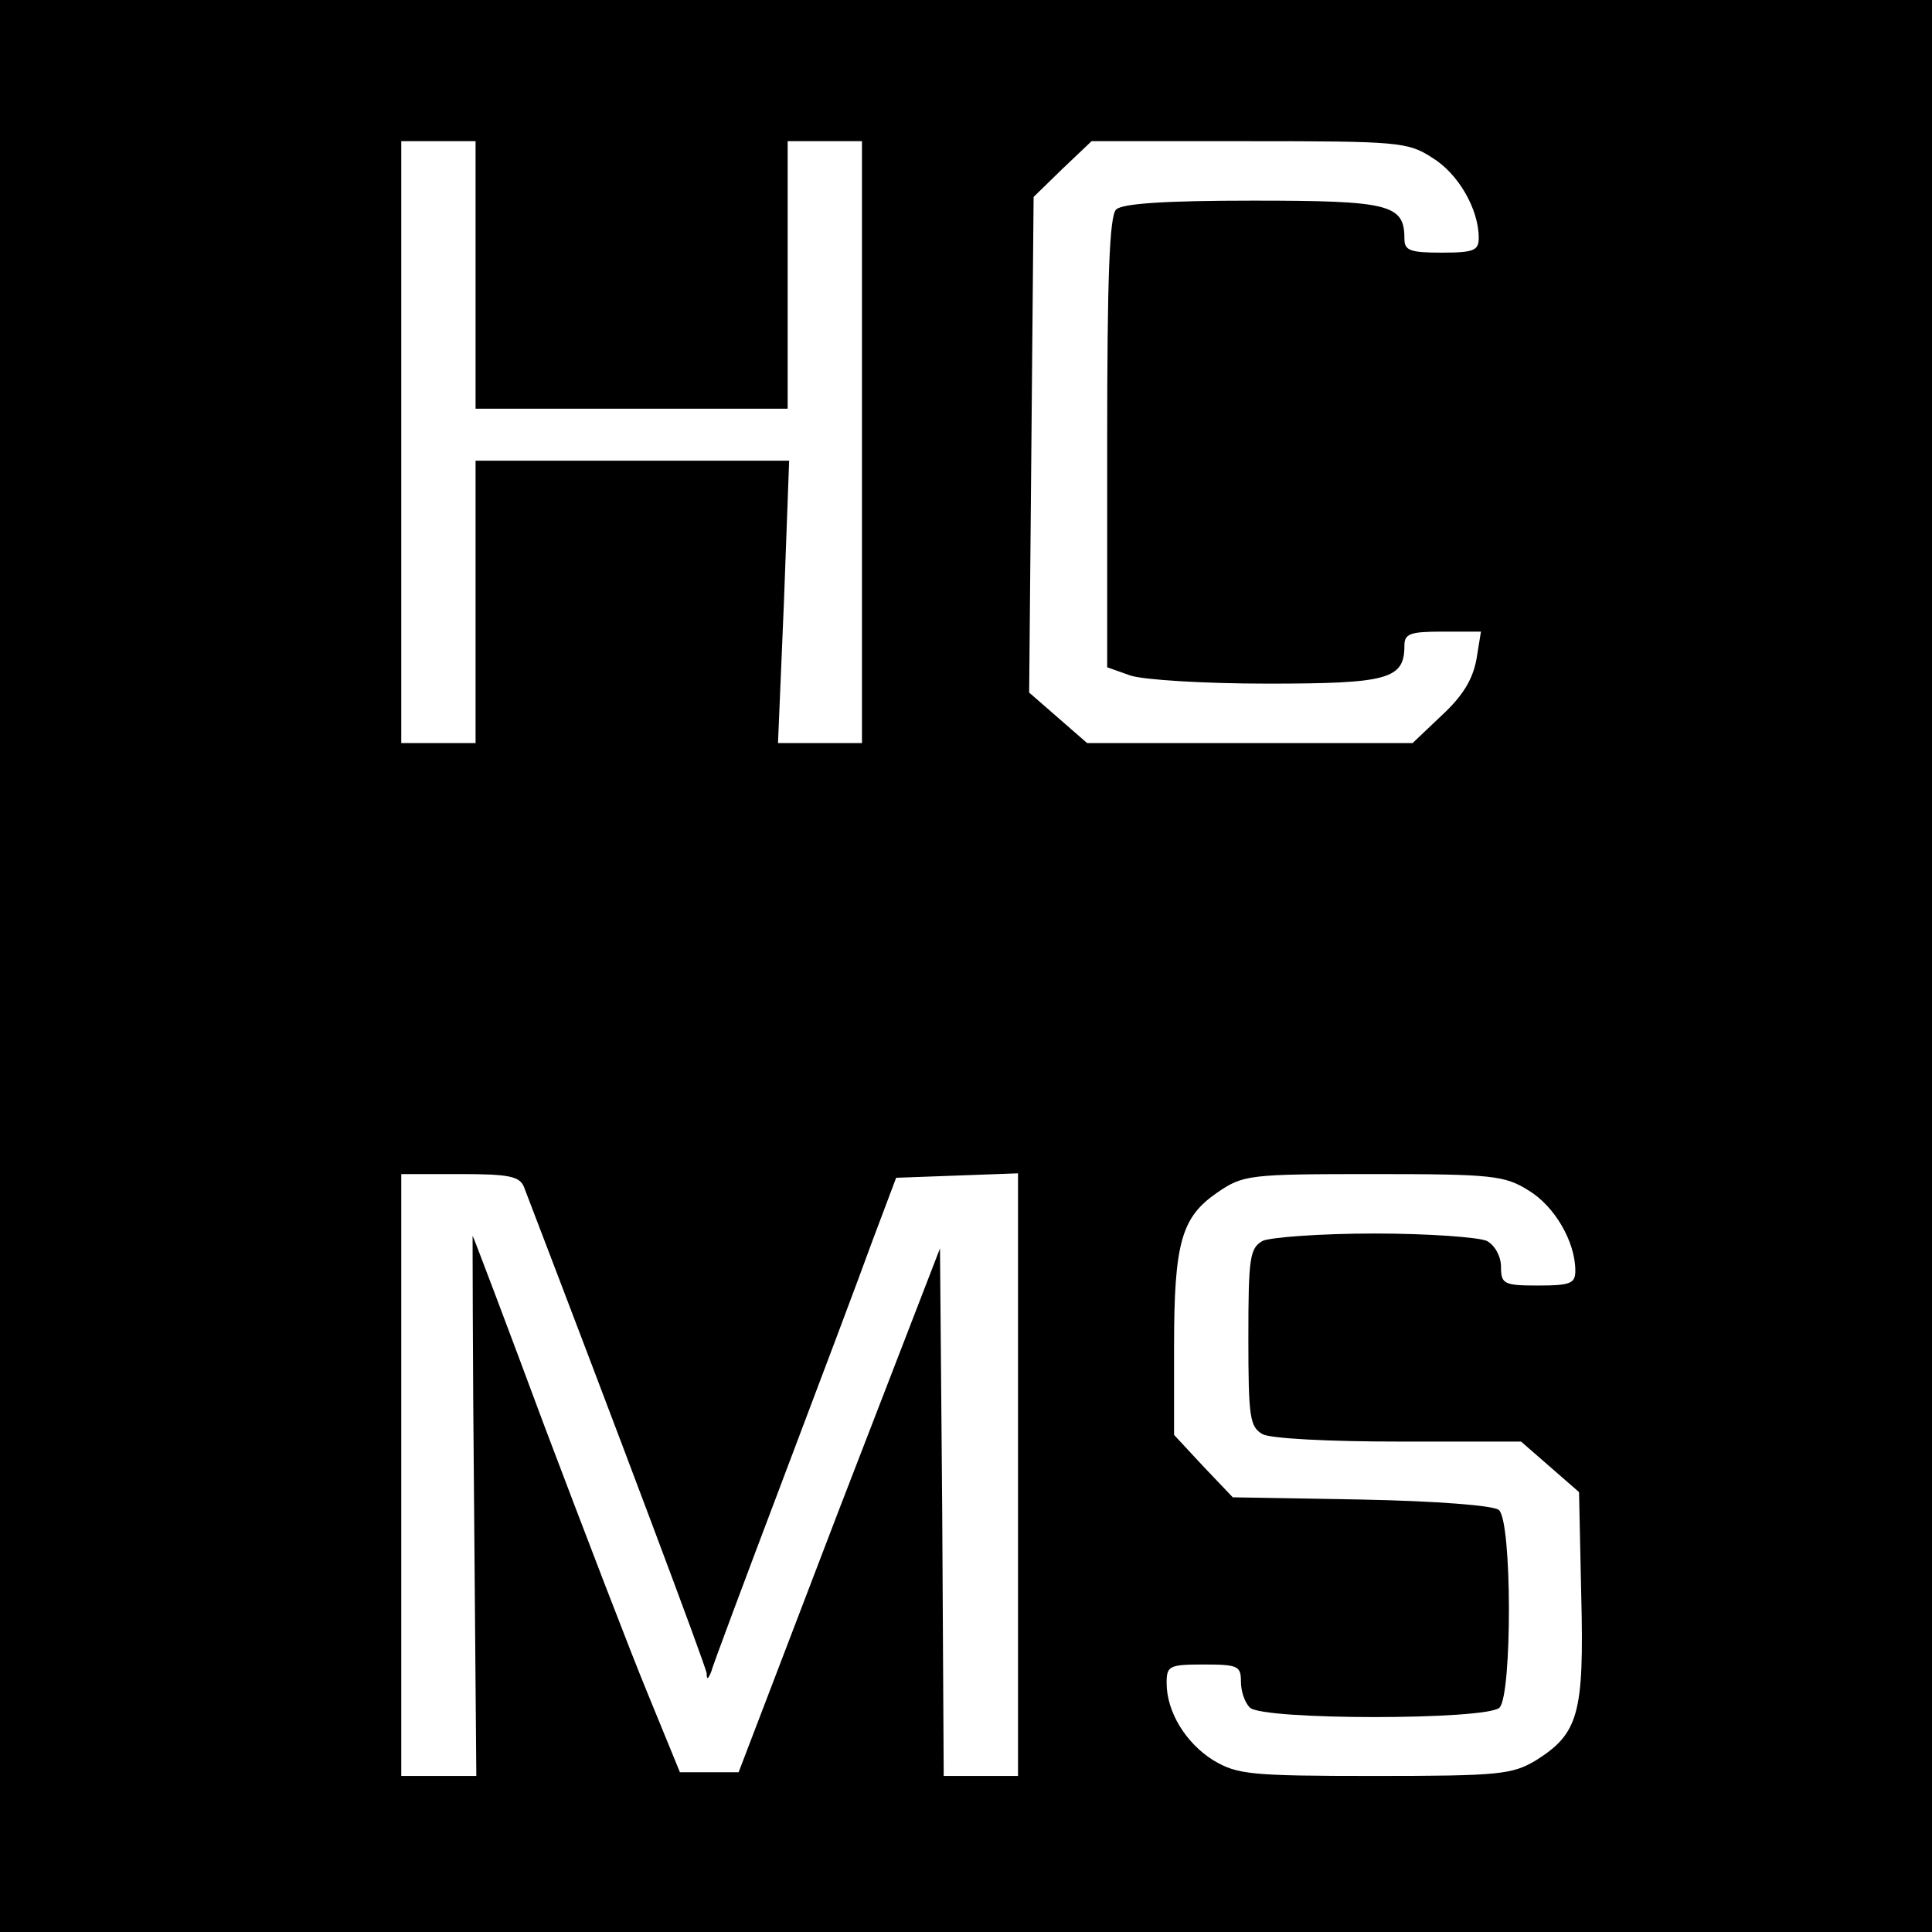 <?xml version="1.0" standalone="no"?>
<!DOCTYPE svg PUBLIC "-//W3C//DTD SVG 20010904//EN"
 "http://www.w3.org/TR/2001/REC-SVG-20010904/DTD/svg10.dtd">
<svg version="1.0" xmlns="http://www.w3.org/2000/svg"
 width="260pt" height="260pt" viewBox="0 0 260 260"
 preserveAspectRatio="xMidYMid meet">
<g transform="translate(0,260) scale(0.1,-0.1)"
fill="#000000" stroke="none">
<path d="M0 1300 l0 -1300 1300 0 1300 0 0 1300 0 1300 -1300 0 -1300 0 0
-1300z m640 930 l0 -180 210 0 210 0 0 180 0 180 50 0 50 0 0 -405 0 -405 -56
0 -57 0 8 190 7 190 -211 0 -211 0 0 -190 0 -190 -50 0 -50 0 0 405 0 405 50
0 50 0 0 -180z m1287 158 c35 -21 63 -69 63 -108 0 -17 -6 -20 -50 -20 -43 0
-50 3 -50 19 0 46 -20 51 -204 51 -120 0 -176 -4 -184 -12 -9 -9 -12 -92 -12
-314 l0 -302 31 -11 c18 -6 100 -11 185 -11 162 0 184 6 184 51 0 16 7 19 51
19 l52 0 -6 -37 c-5 -27 -18 -49 -46 -75 l-40 -38 -219 0 -219 0 -39 34 -39
34 3 333 3 334 39 38 39 37 212 0 c199 0 214 -1 246 -22z m-1222 -1385 c126
-329 245 -645 246 -655 0 -9 2 -8 6 2 2 8 45 123 95 255 50 132 105 278 122
325 l32 85 82 3 82 3 0 -406 0 -405 -50 0 -50 0 -2 355 -3 355 -136 -352 -135
-353 -39 0 -40 0 -43 105 c-24 58 -86 220 -139 360 -52 140 -96 256 -97 257 0
1 0 -163 2 -363 l3 -364 -51 0 -50 0 0 405 0 405 79 0 c66 0 80 -3 86 -17z
m1352 -5 c35 -21 63 -69 63 -108 0 -17 -6 -20 -50 -20 -46 0 -50 2 -50 25 0
14 -8 29 -19 35 -11 5 -79 10 -151 10 -72 0 -140 -5 -151 -10 -17 -10 -19 -22
-19 -130 0 -108 2 -120 19 -130 11 -6 90 -10 184 -10 l164 0 39 -34 39 -34 3
-140 c4 -159 -4 -185 -61 -221 -32 -19 -49 -21 -217 -21 -168 0 -185 2 -217
21 -37 23 -63 65 -63 104 0 23 3 25 50 25 46 0 50 -2 50 -23 0 -13 5 -28 12
-35 17 -17 319 -17 336 0 17 17 17 252 -1 266 -7 6 -84 12 -185 14 l-173 3
-40 42 -39 42 0 119 c0 140 10 174 58 207 35 24 42 25 211 25 160 0 176 -2
208 -22z"/>
</g>
</svg>
